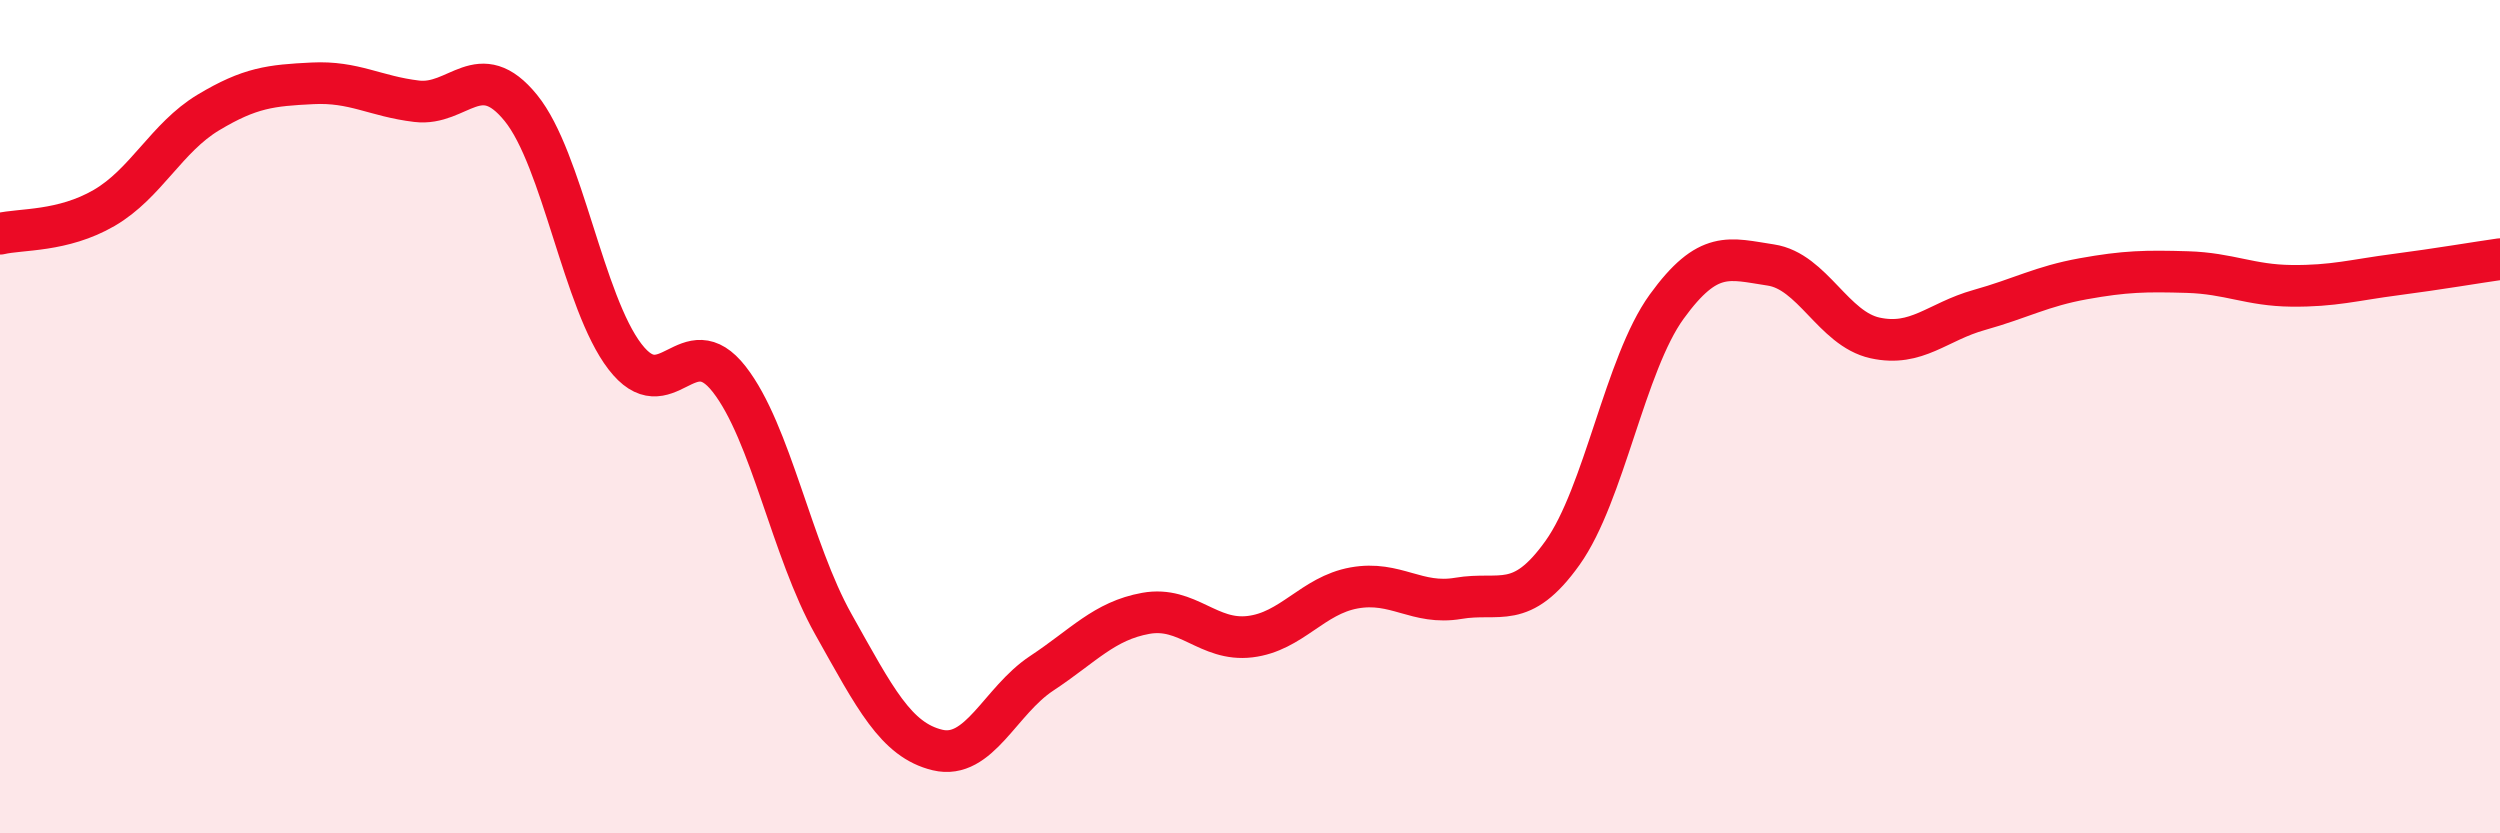 
    <svg width="60" height="20" viewBox="0 0 60 20" xmlns="http://www.w3.org/2000/svg">
      <path
        d="M 0,5.61 C 0.5,5.49 1.5,5.57 2.5,4.99 C 3.5,4.41 4,3.3 5,2.7 C 6,2.1 6.5,2.05 7.5,2 C 8.5,1.95 9,2.31 10,2.43 C 11,2.55 11.5,1.36 12.5,2.59 C 13.5,3.82 14,7.26 15,8.56 C 16,9.86 16.5,7.82 17.5,9.1 C 18.5,10.38 19,13.2 20,14.98 C 21,16.76 21.5,17.76 22.5,18 C 23.5,18.24 24,16.82 25,16.16 C 26,15.5 26.5,14.9 27.5,14.72 C 28.5,14.54 29,15.4 30,15.28 C 31,15.16 31.5,14.29 32.5,14.11 C 33.5,13.93 34,14.53 35,14.36 C 36,14.19 36.5,14.67 37.5,13.27 C 38.5,11.87 39,8.74 40,7.36 C 41,5.98 41.5,6.21 42.5,6.36 C 43.5,6.51 44,7.89 45,8.11 C 46,8.33 46.5,7.72 47.5,7.44 C 48.5,7.16 49,6.87 50,6.69 C 51,6.51 51.5,6.5 52.5,6.53 C 53.5,6.56 54,6.85 55,6.86 C 56,6.87 56.5,6.72 57.5,6.59 C 58.5,6.46 59.5,6.29 60,6.22L60 20L0 20Z"
        fill="#EB0A25"
        opacity="0.1"
        stroke-linecap="round"
        stroke-linejoin="round"
      />
      <path
        d="M 0,5.61 C 0.5,5.49 1.5,5.57 2.5,4.99 C 3.5,4.41 4,3.3 5,2.7 C 6,2.1 6.5,2.05 7.5,2 C 8.5,1.95 9,2.31 10,2.43 C 11,2.55 11.5,1.36 12.5,2.59 C 13.5,3.82 14,7.26 15,8.56 C 16,9.86 16.5,7.82 17.5,9.1 C 18.5,10.38 19,13.2 20,14.98 C 21,16.76 21.5,17.76 22.5,18 C 23.5,18.24 24,16.82 25,16.16 C 26,15.5 26.5,14.9 27.5,14.72 C 28.5,14.54 29,15.4 30,15.28 C 31,15.16 31.5,14.29 32.5,14.11 C 33.5,13.93 34,14.53 35,14.36 C 36,14.19 36.5,14.67 37.5,13.27 C 38.5,11.87 39,8.74 40,7.36 C 41,5.98 41.5,6.21 42.5,6.36 C 43.5,6.51 44,7.89 45,8.11 C 46,8.33 46.5,7.72 47.5,7.44 C 48.5,7.16 49,6.87 50,6.69 C 51,6.51 51.5,6.5 52.5,6.53 C 53.5,6.56 54,6.85 55,6.86 C 56,6.87 56.5,6.72 57.5,6.59 C 58.5,6.46 59.5,6.29 60,6.22"
        stroke="#EB0A25"
        stroke-width="1"
        fill="none"
        stroke-linecap="round"
        stroke-linejoin="round"
      />
    </svg>
  